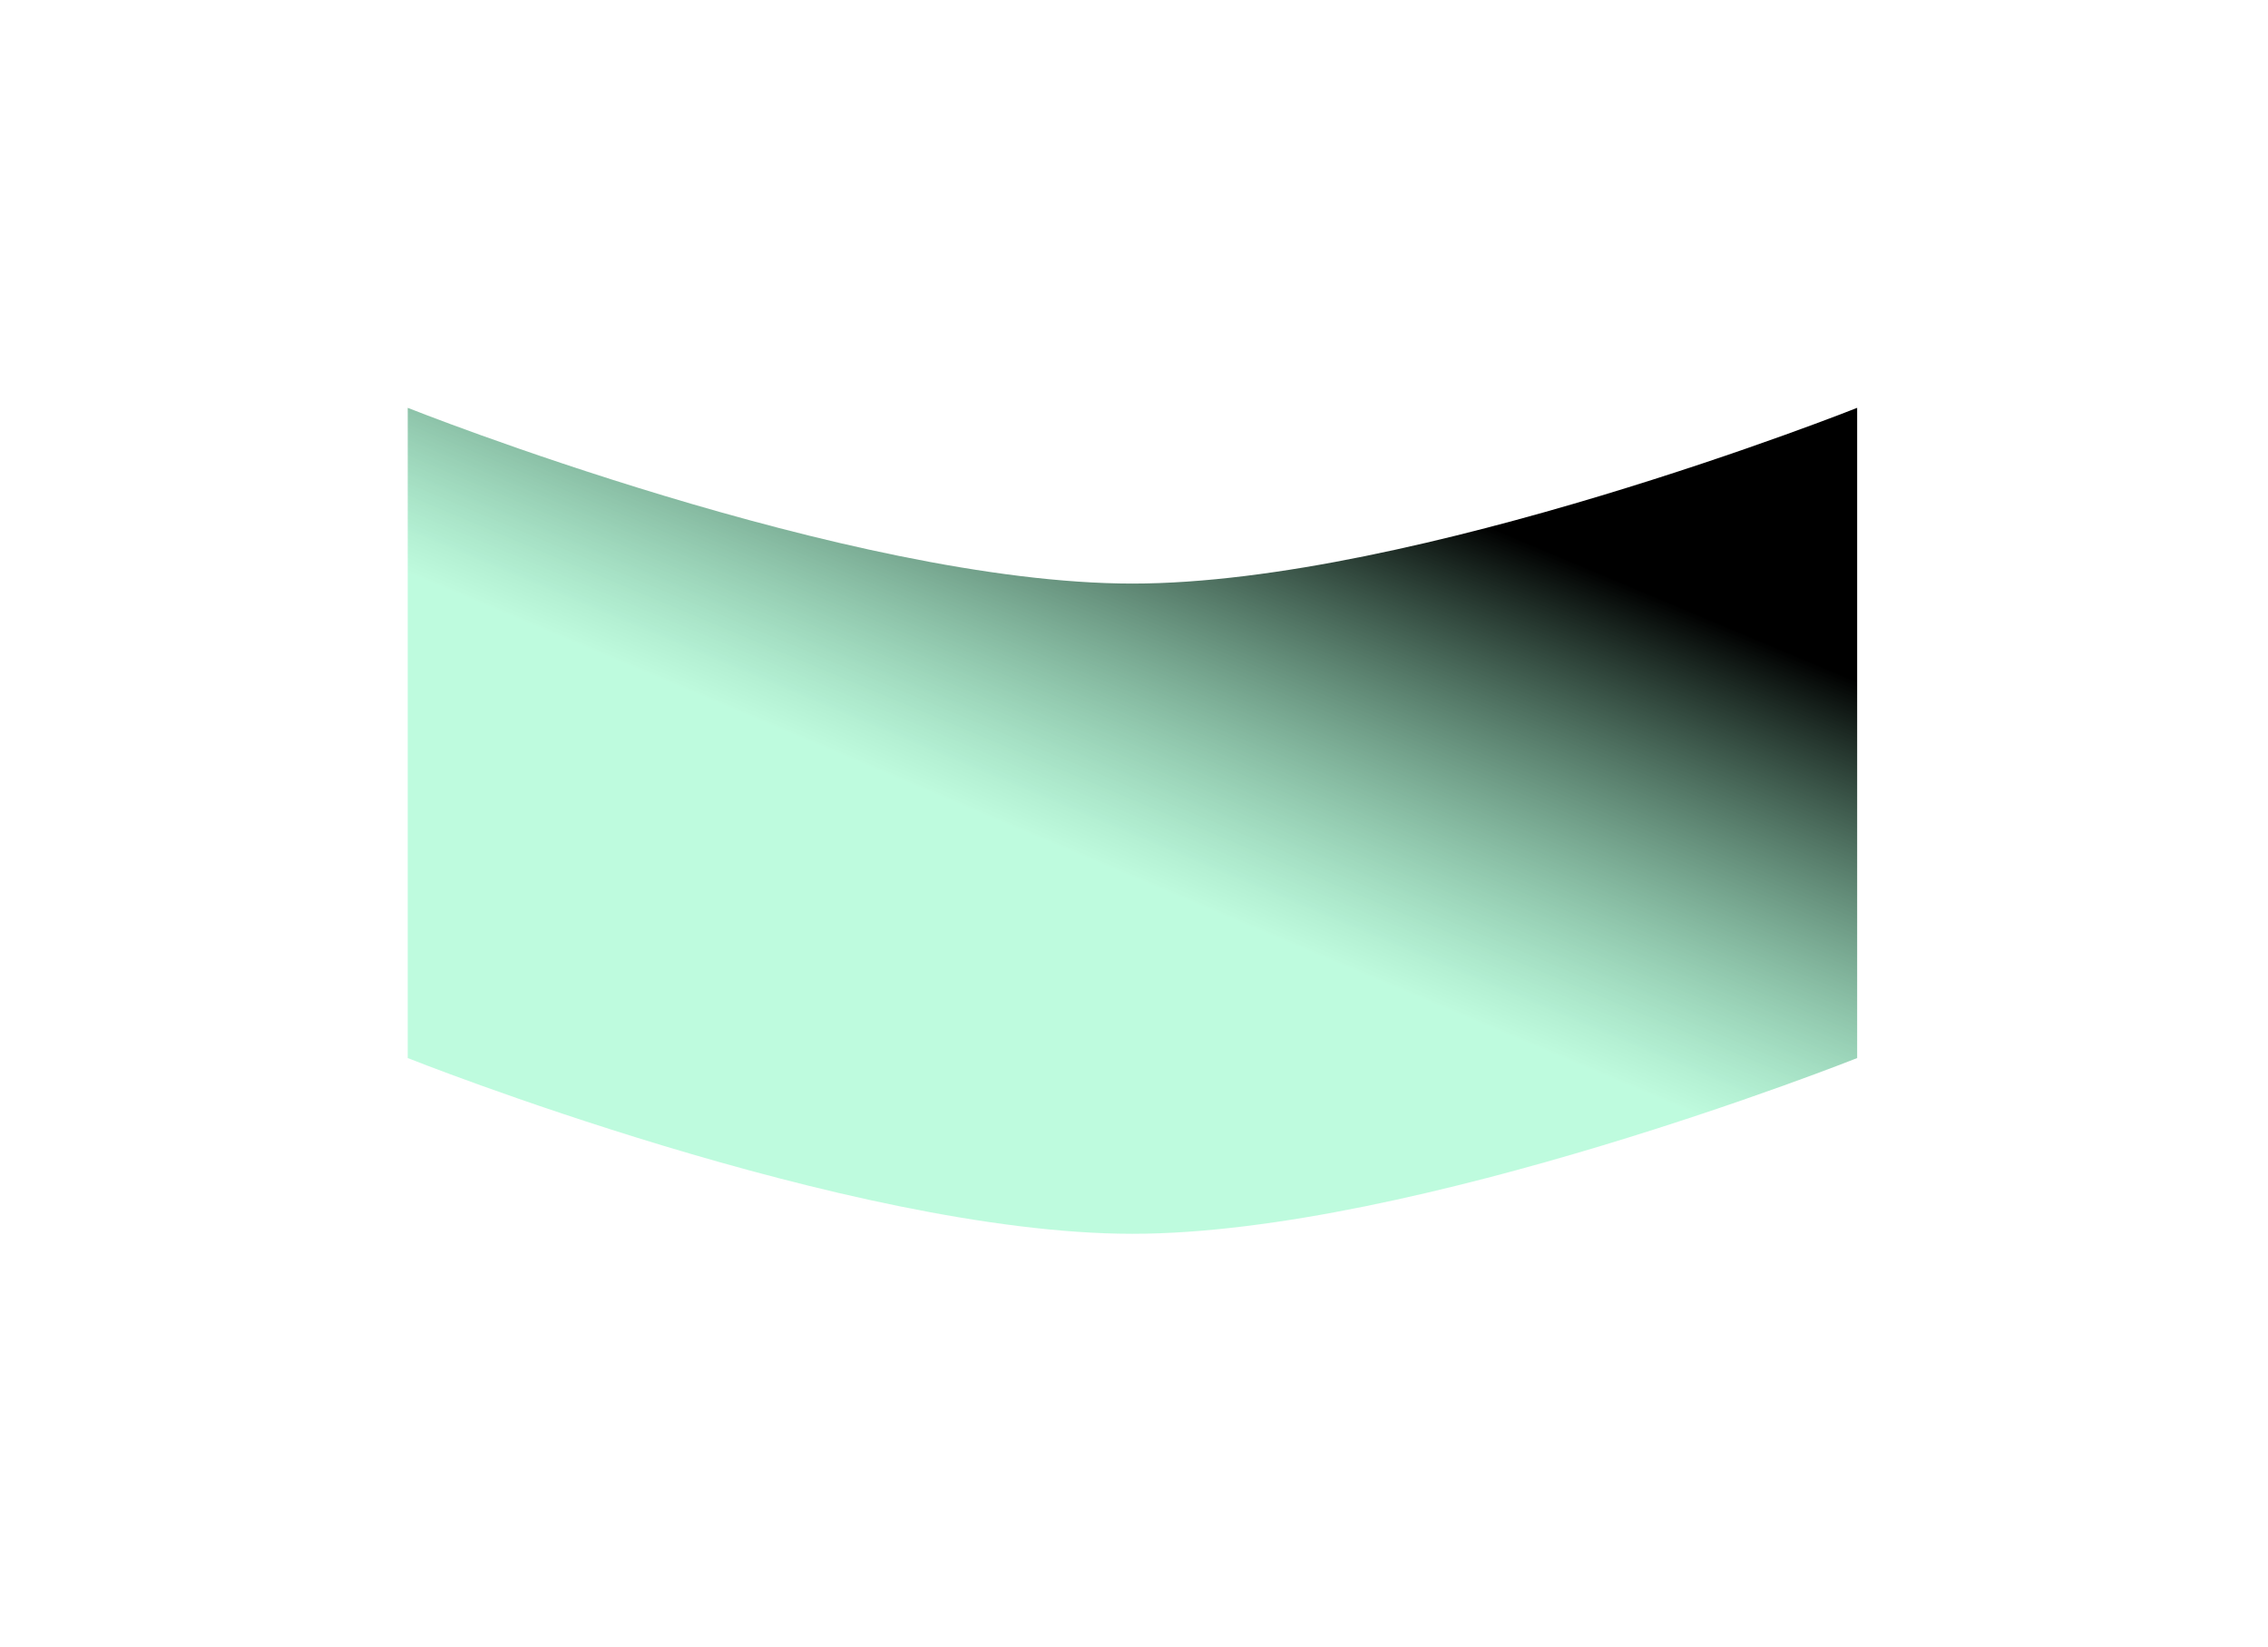 <?xml version="1.0" encoding="utf-8"?>
<svg xmlns="http://www.w3.org/2000/svg" fill="none" height="100%" overflow="visible" preserveAspectRatio="none" style="display: block;" viewBox="0 0 445 323" width="100%">
<g filter="url(#filter0_f_0_18)" id="Rectangle 36" style="mix-blend-mode:overlay">
<path d="M80 80C80 80 166.664 114.472 222.195 114.472C277.726 114.472 364.39 80 364.39 80V207.545C364.39 207.545 277.726 242.016 222.195 242.016C166.664 242.016 80 207.545 80 207.545V80Z" fill="url(#paint0_linear_0_18)"/>
</g>
<defs>
<filter color-interpolation-filters="sRGB" filterUnits="userSpaceOnUse" height="322.016" id="filter0_f_0_18" width="444.39" x="0" y="0">
<feFlood flood-opacity="0" result="BackgroundImageFix"/>
<feBlend in="SourceGraphic" in2="BackgroundImageFix" mode="normal" result="shape"/>
<feGaussianBlur result="effect1_foregroundBlur_0_18" stdDeviation="40"/>
</filter>
<linearGradient gradientUnits="userSpaceOnUse" id="paint0_linear_0_18" x1="285.967" x2="249.772" y1="97.667" y2="183.846">
<stop offset="0.029"/>
<stop offset="1" stop-color="#7EF7BD" stop-opacity="0.5"/>
</linearGradient>
</defs>
</svg>